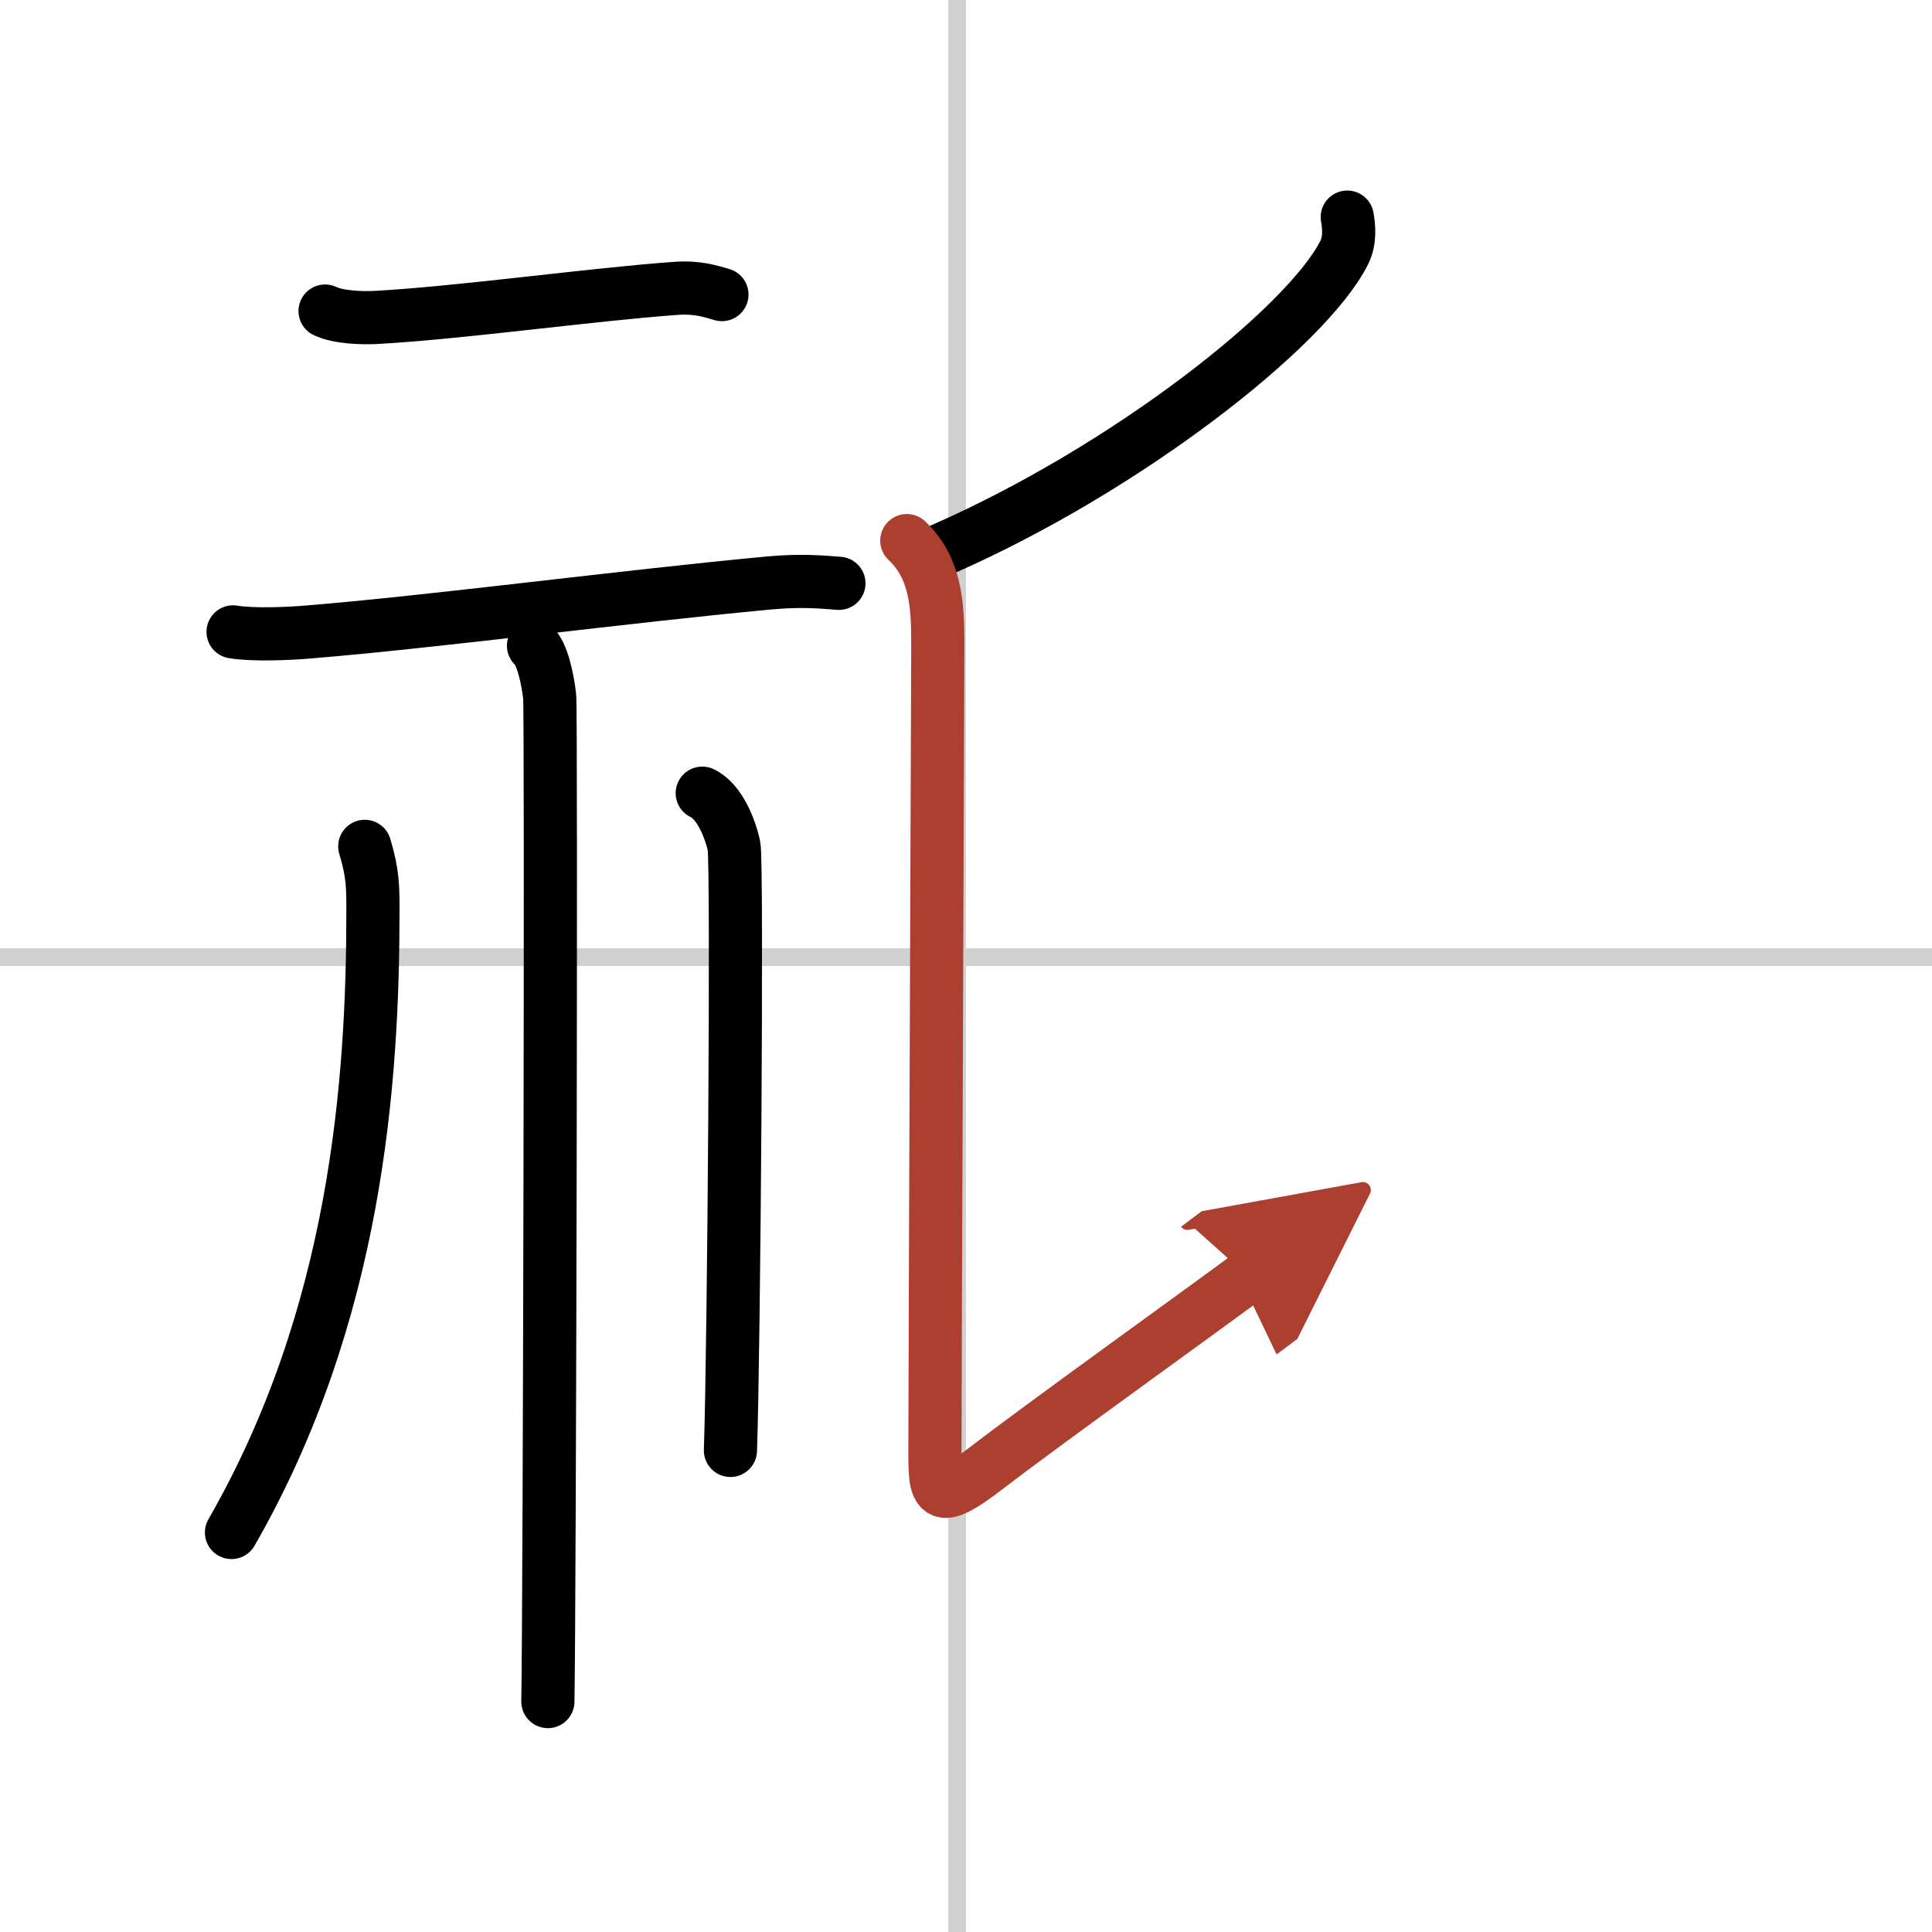 <svg width="400" height="400" viewBox="0 0 109 109" xmlns="http://www.w3.org/2000/svg"><defs><marker id="a" markerWidth="4" orient="auto" refX="1" refY="5" viewBox="0 0 10 10"><polyline points="0 0 10 5 0 10 1 5" fill="#ad3f31" stroke="#ad3f31"/></marker></defs><g fill="none" stroke="#000" stroke-linecap="round" stroke-linejoin="round" stroke-width="3"><rect width="100%" height="100%" fill="#fff" stroke="#fff"/><line x1="54" x2="54" y2="109" stroke="#d0d0d0" stroke-width="1"/><line x2="109" y1="54" y2="54" stroke="#d0d0d0" stroke-width="1"/><path d="m18.34 17.55c0.75 0.36 2.11 0.4 2.86 0.36 4.67-0.25 12.18-1.3 16.92-1.64 1.24-0.09 1.99 0.17 2.61 0.35"/><path d="m13.15 35.65c1.14 0.19 3.19 0.1 4.32 0 7.06-0.58 17.79-2 25.92-2.76 1.86-0.17 3-0.05 3.94 0.02"/><path d="m30.1 36.43c0.51 0.44 0.81 1.97 0.91 2.85s0 51.24-0.1 56.72"/><path d="m20.58 47.75c0.47 1.55 0.46 2.35 0.46 3.66 0 9.6-0.92 22.76-7.98 35.05"/><path d="m39.62 44.75c0.99 0.46 1.59 2.05 1.79 2.97 0.2 0.91 0 28.41-0.2 34.11"/><path d="m76.01 12.25c0.09 0.5 0.18 1.29-0.17 2-2.13 4.22-12.29 12.2-22.68 16.75"/><path d="M51.16,30.5c1.59,1.5,1.75,3.5,1.75,5.75s-0.16,41-0.16,44.5s-0.25,4.5,3,2S68.41,73.5,70.41,72" marker-end="url(#a)" stroke="#ad3f31"/></g></svg>
